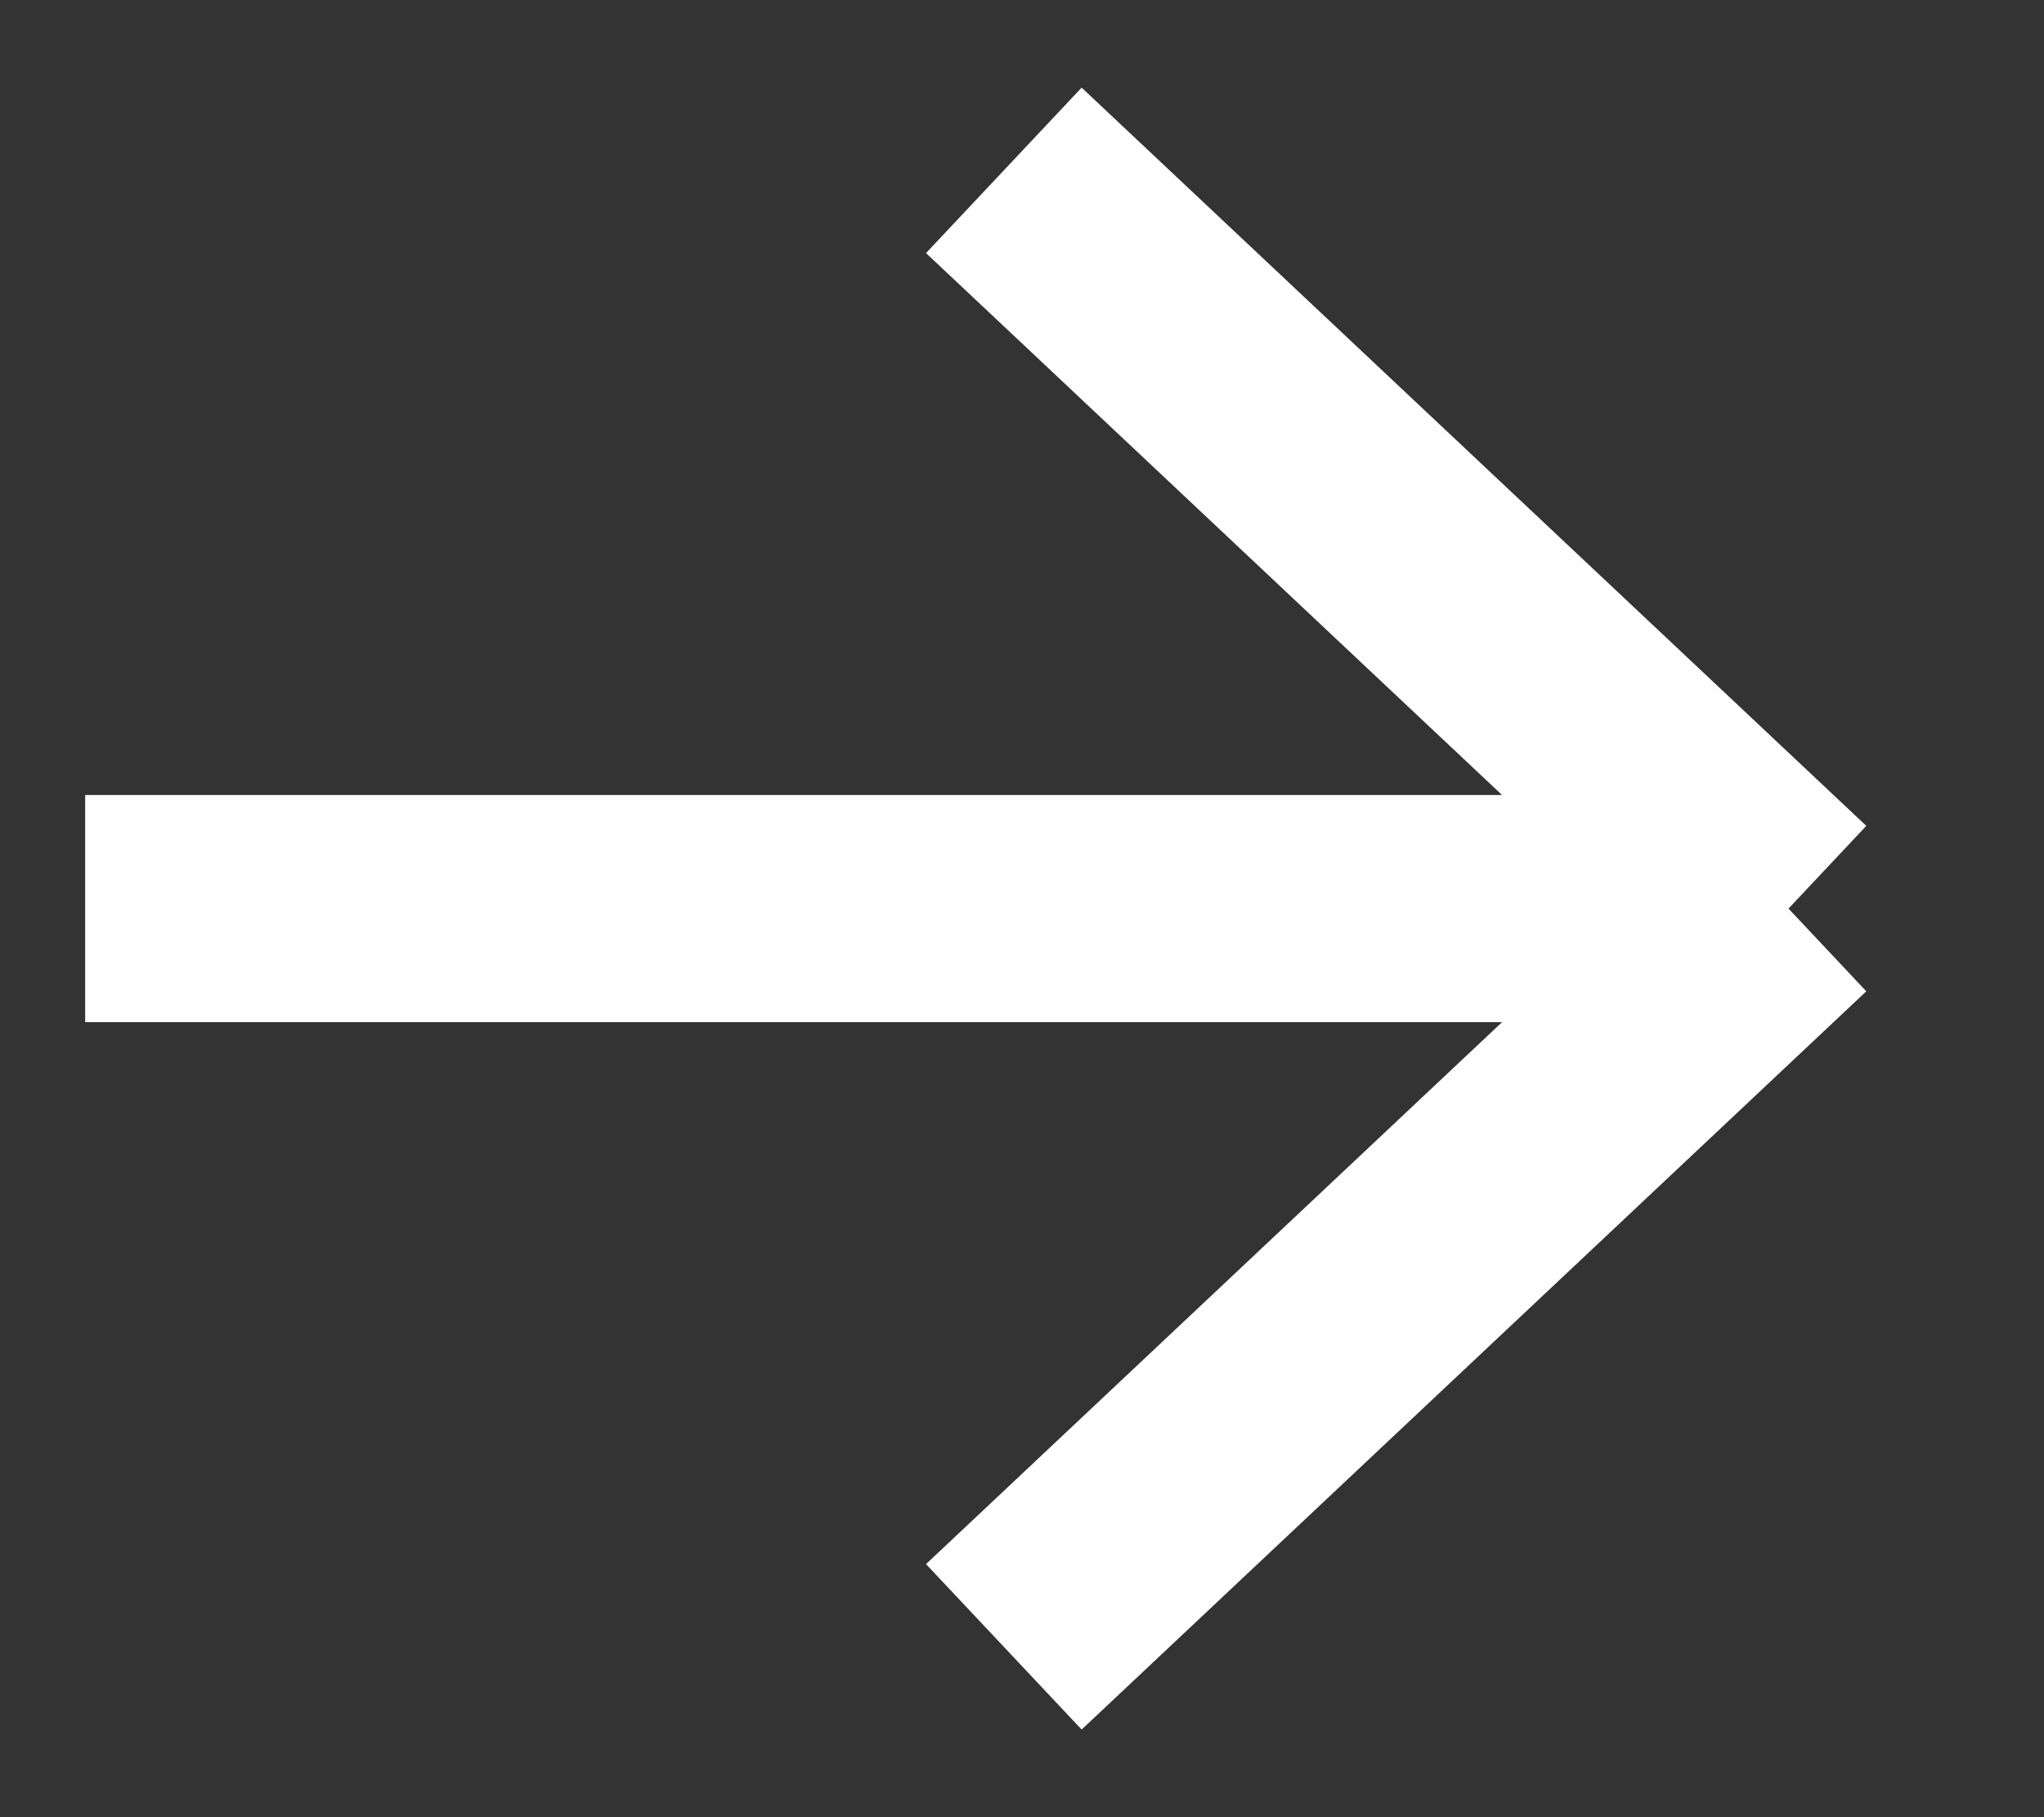 <svg width="18" height="16" viewBox="0 0 18 16" fill="none" xmlns="http://www.w3.org/2000/svg">
<rect x="0" y="0" width="18" height="16" fill="#333333" stroke="none"/>
<path d="M0.75 8H15.75M15.75 8L8.84 1.5M15.75 8L8.84 14.5" stroke="#FEFEFE" stroke-width="2"/>
</svg>

